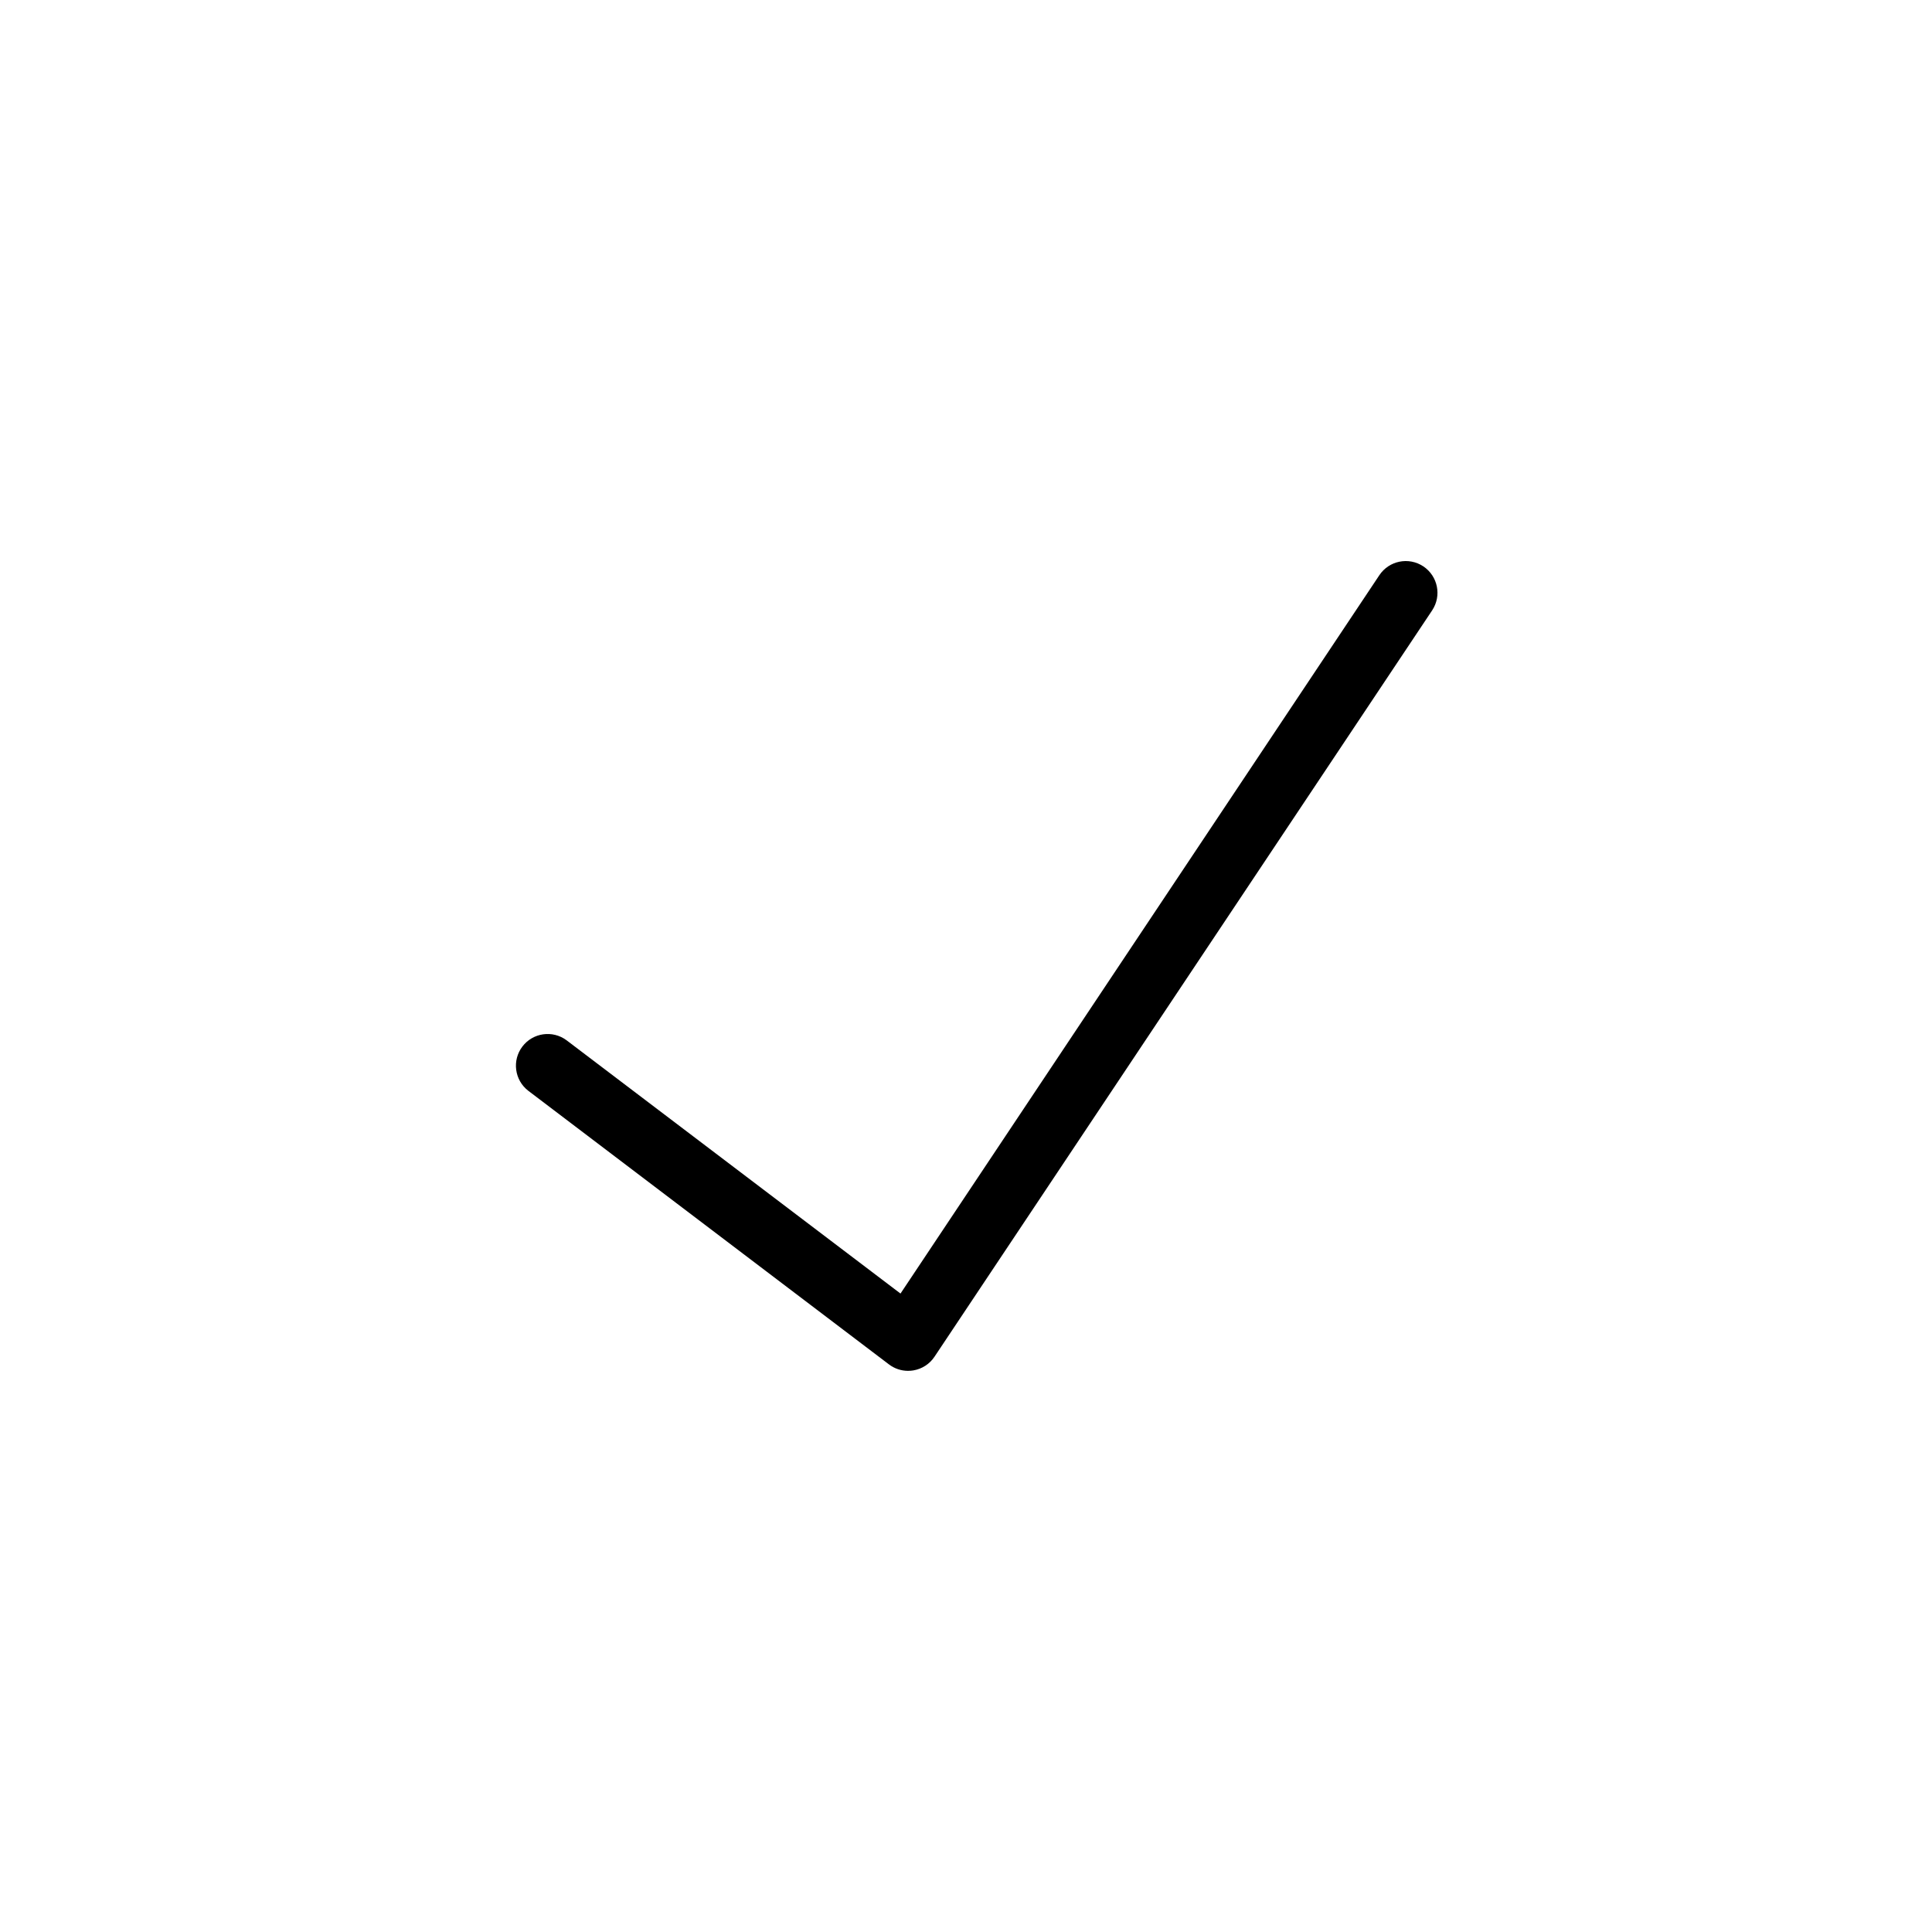 <?xml version="1.0" encoding="UTF-8"?>
<!-- Uploaded to: ICON Repo, www.iconrepo.com, Generator: ICON Repo Mixer Tools -->
<svg fill="#000000" width="800px" height="800px" version="1.1" viewBox="144 144 512 512" xmlns="http://www.w3.org/2000/svg">
 <path d="m384.66 507.29c-1.832 0-3.613-0.598-5.074-1.707l-95.602-72.527c-3.641-2.82-4.332-8.043-1.547-11.711 2.781-3.668 8-4.41 11.695-1.668l88.508 67.129 126.9-190.37c2.574-3.863 7.789-4.91 11.656-2.34 3.863 2.574 4.91 7.789 2.34 11.656l-131.89 197.8c-1.285 1.93-3.312 3.238-5.598 3.621-0.461 0.078-0.922 0.117-1.391 0.113z"/>
</svg>